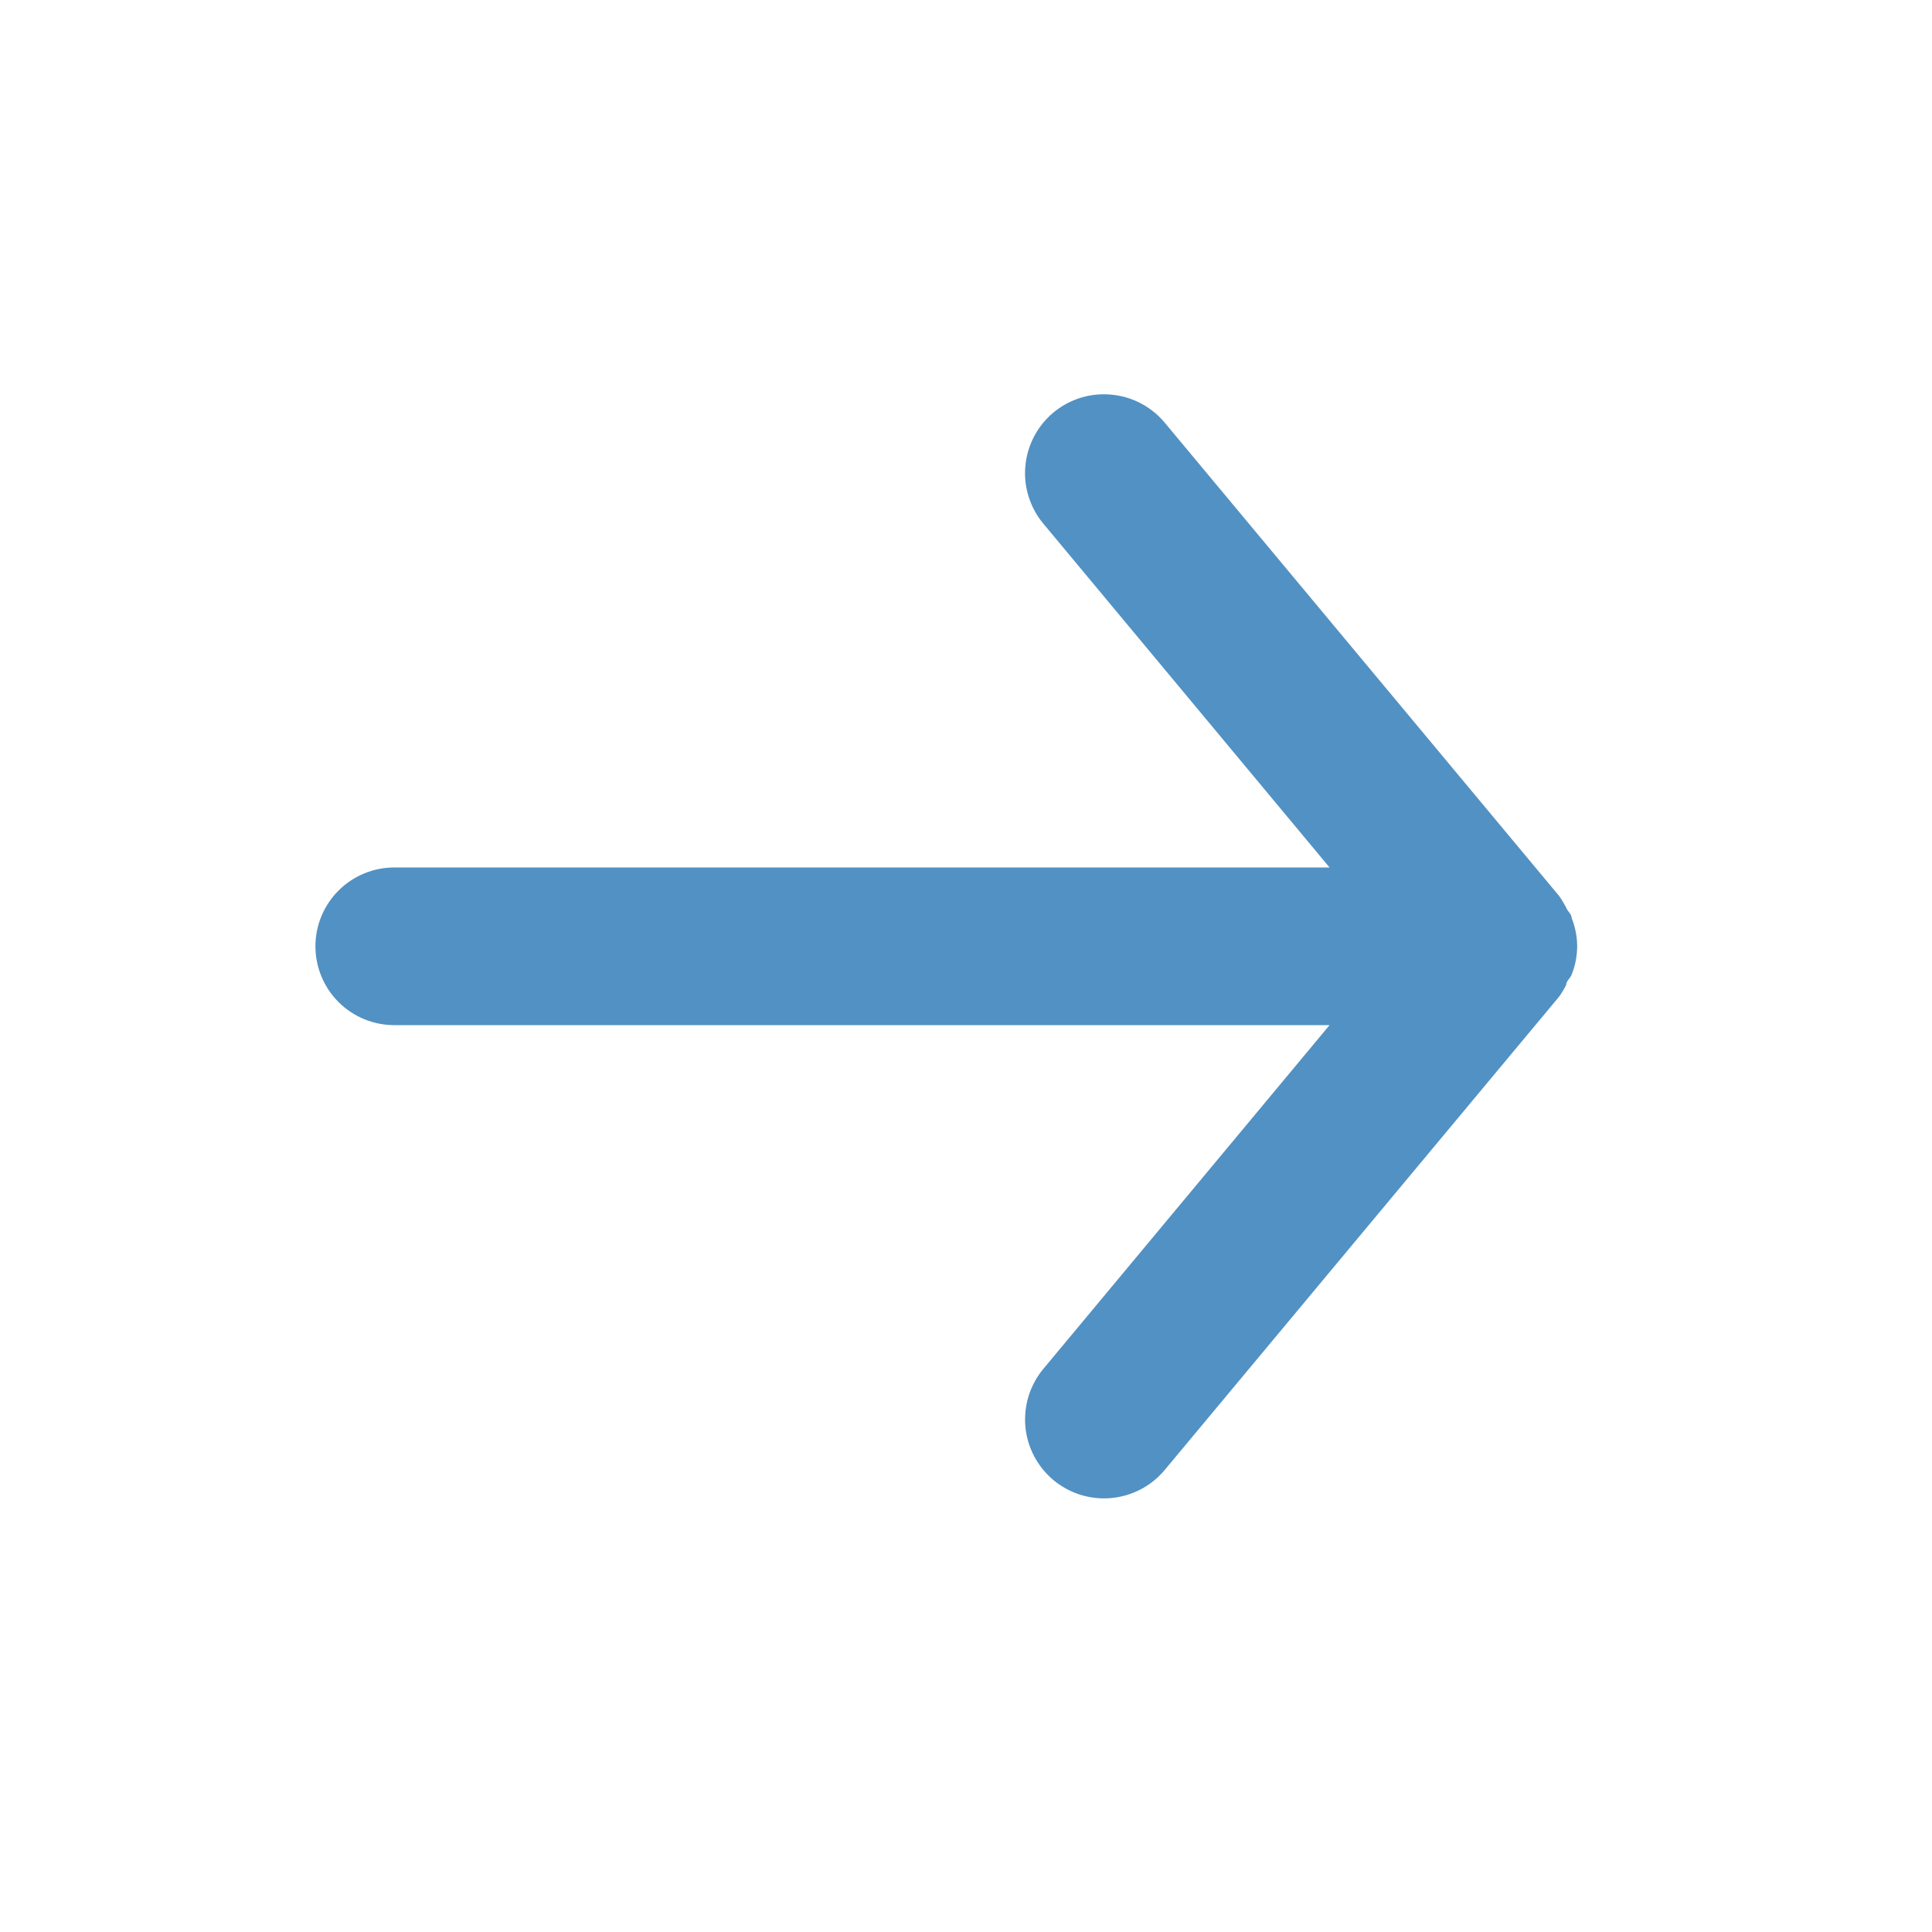<svg width="23" height="23" viewBox="0 0 23 23" fill="none" xmlns="http://www.w3.org/2000/svg">
<path d="M4.694 12.204H15.828L12.42 16.297C12.341 16.392 12.282 16.502 12.245 16.62C12.209 16.738 12.196 16.862 12.207 16.985C12.23 17.233 12.351 17.462 12.542 17.621C12.734 17.78 12.981 17.857 13.229 17.834C13.478 17.811 13.707 17.691 13.866 17.499L18.56 11.866C18.592 11.822 18.62 11.774 18.645 11.726C18.645 11.678 18.692 11.65 18.71 11.603C18.753 11.496 18.775 11.381 18.776 11.265C18.775 11.15 18.753 11.035 18.71 10.928C18.71 10.881 18.663 10.852 18.645 10.806C18.62 10.757 18.592 10.709 18.56 10.665L13.866 5.032C13.778 4.926 13.667 4.841 13.542 4.782C13.417 4.724 13.281 4.694 13.143 4.694C12.924 4.693 12.711 4.77 12.542 4.91C12.447 4.989 12.369 5.085 12.311 5.195C12.254 5.304 12.218 5.423 12.207 5.546C12.195 5.669 12.208 5.793 12.245 5.911C12.282 6.029 12.341 6.139 12.42 6.233L15.828 10.327H4.694C4.445 10.327 4.206 10.426 4.03 10.602C3.854 10.778 3.755 11.017 3.755 11.265C3.755 11.514 3.854 11.753 4.03 11.929C4.206 12.105 4.445 12.204 4.694 12.204Z" fill="#5291C3"/>
</svg>
